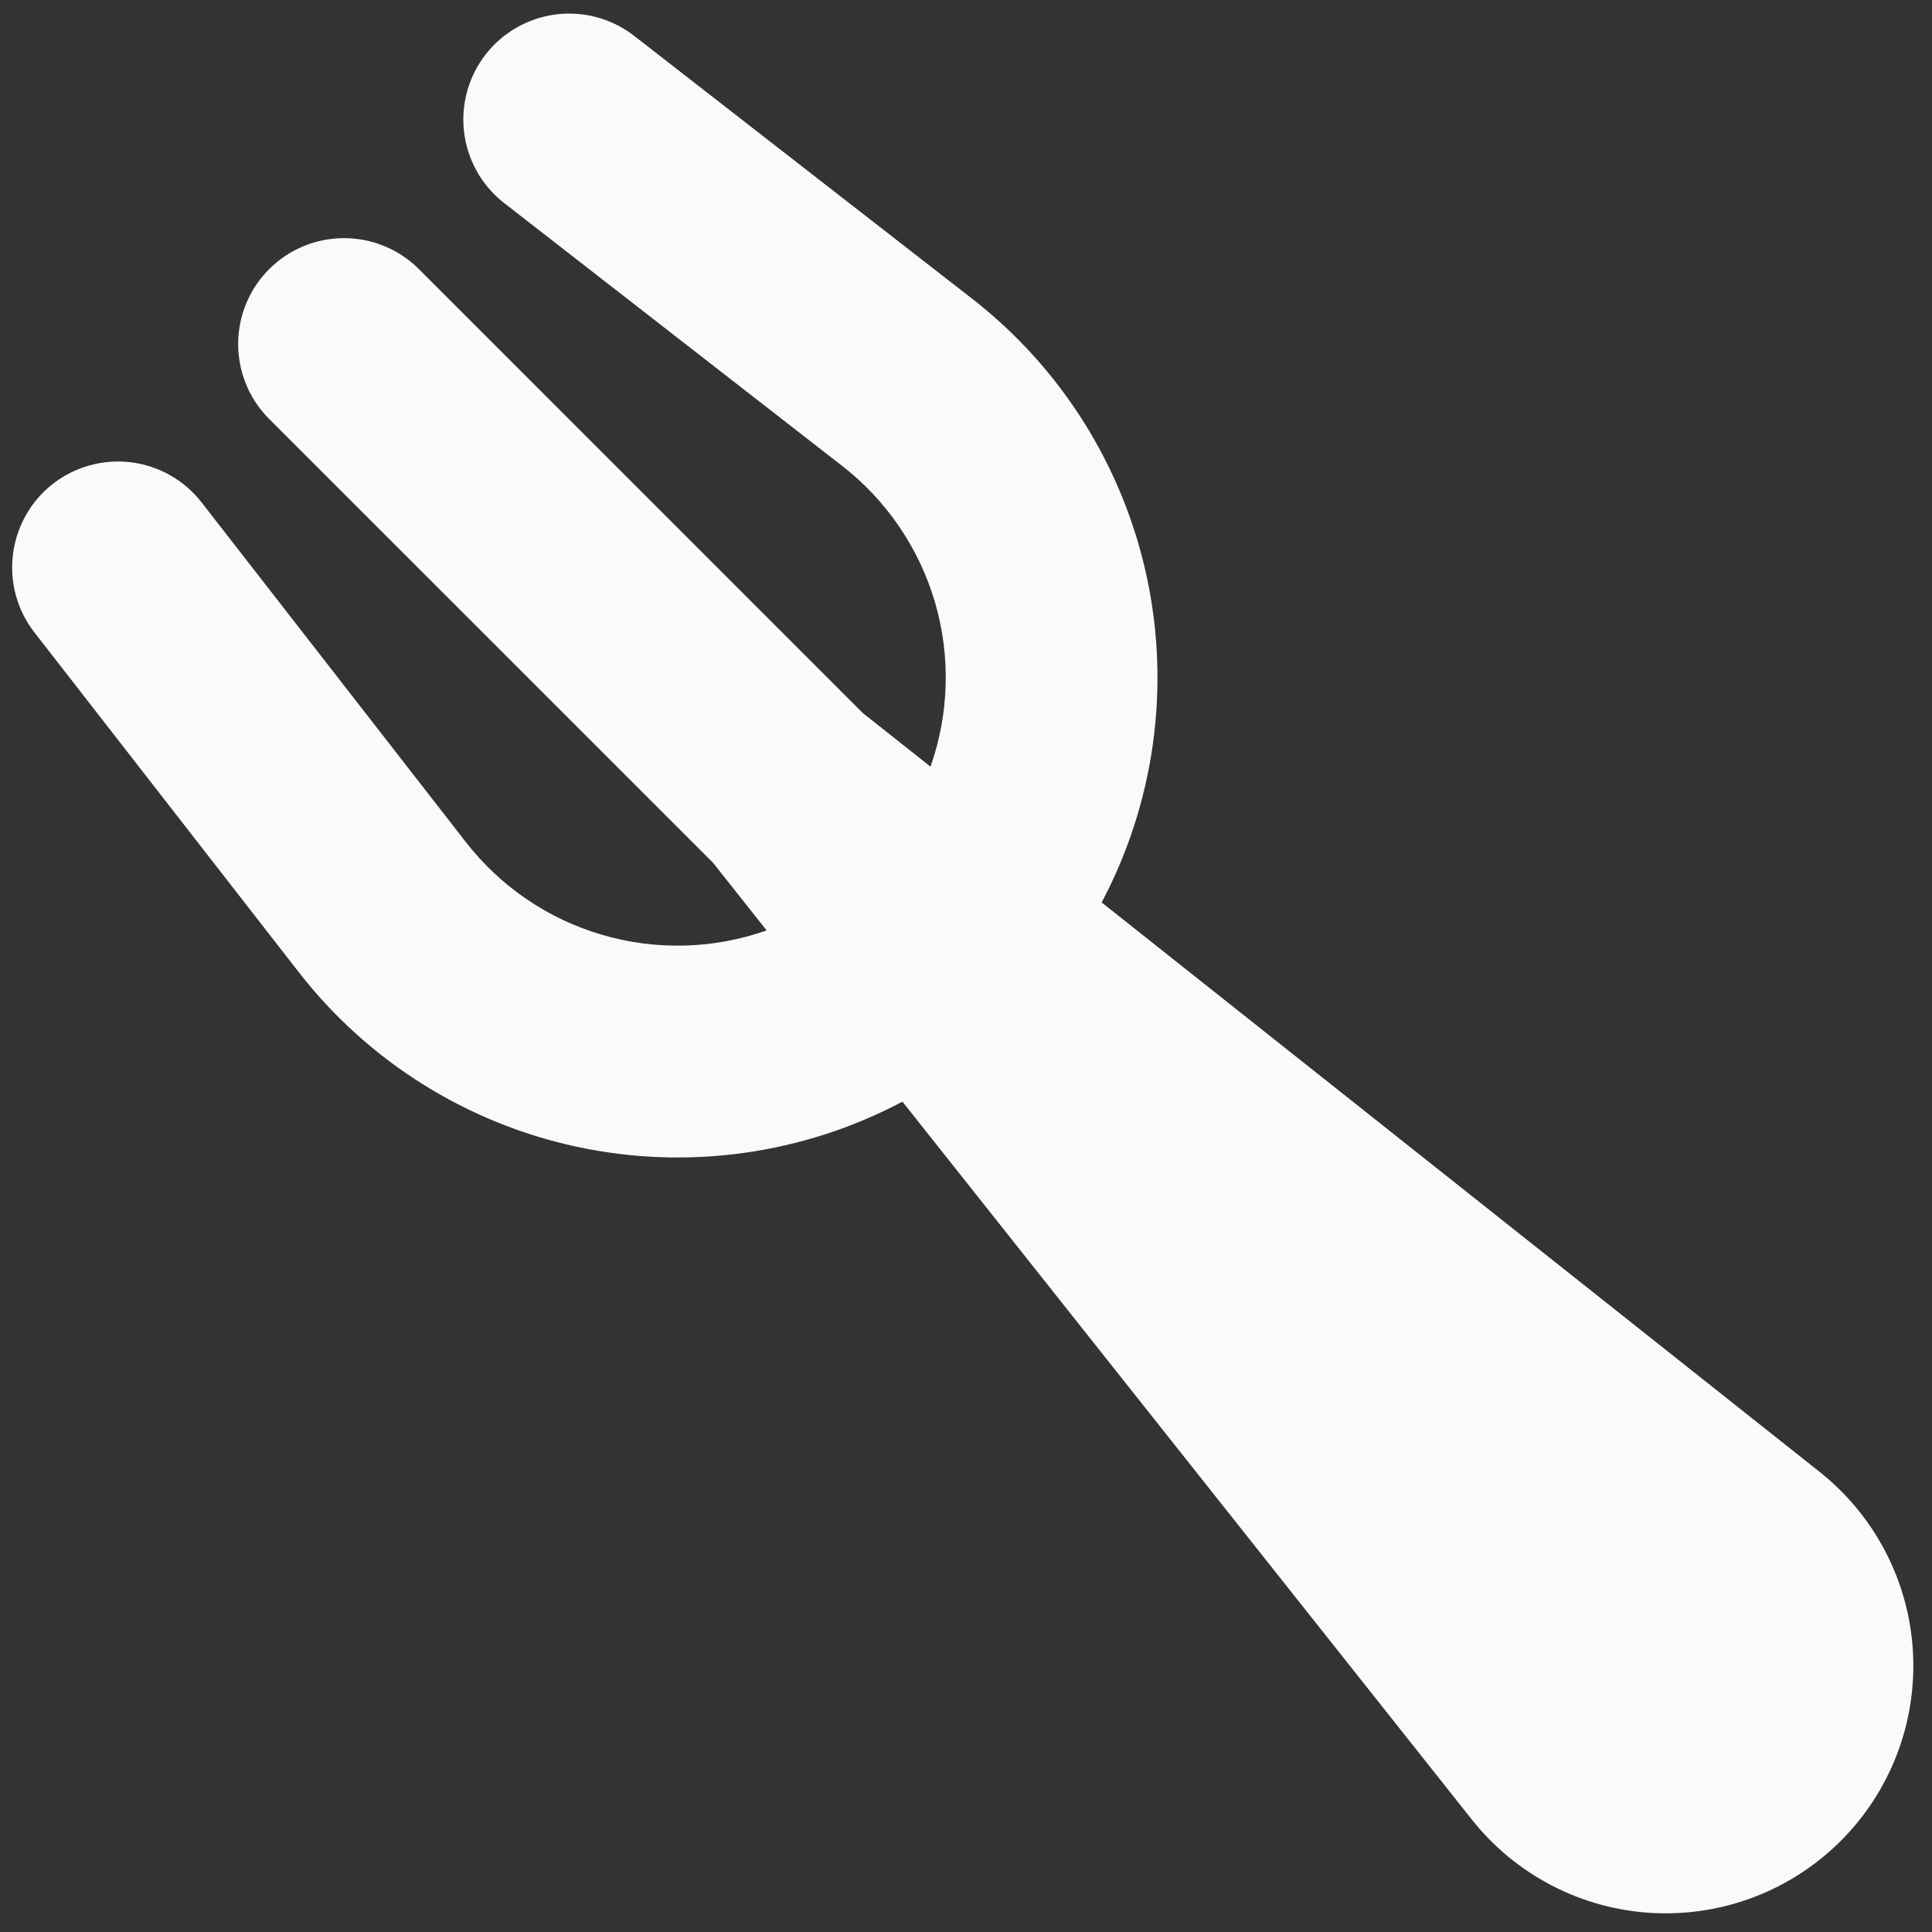 <svg width="38" height="38" viewBox="0 0 38 38" fill="none" xmlns="http://www.w3.org/2000/svg">
<rect x="0" y="0" width="38" height="38" fill="#333333" stroke="none"/>
<path fill-rule="evenodd" clip-rule="evenodd" d="M1.041 9.516C1.257 9.348 1.504 9.224 1.768 9.152C2.032 9.079 2.308 9.059 2.58 9.093C2.851 9.127 3.114 9.215 3.352 9.35C3.59 9.486 3.798 9.667 3.966 9.883L9.162 16.562C9.841 17.436 10.778 18.075 11.84 18.386C12.902 18.698 14.035 18.668 15.079 18.3L14.023 16.968L5.268 8.214C4.889 7.821 4.679 7.295 4.684 6.749C4.688 6.203 4.907 5.68 5.294 5.294C5.68 4.907 6.203 4.688 6.749 4.684C7.295 4.679 7.821 4.889 8.214 5.268L16.968 14.023L18.302 15.079C18.67 14.035 18.7 12.902 18.388 11.839C18.075 10.777 17.437 9.841 16.562 9.162L9.881 3.966C9.459 3.622 9.188 3.127 9.126 2.586C9.065 2.045 9.218 1.501 9.552 1.071C9.886 0.641 10.376 0.36 10.916 0.286C11.455 0.213 12.002 0.354 12.439 0.679L19.12 5.875C20.874 7.239 22.09 9.177 22.556 11.348C23.022 13.52 22.708 15.787 21.668 17.75L35.787 28.948C36.325 29.374 36.767 29.909 37.084 30.519C37.401 31.128 37.585 31.797 37.625 32.483C37.664 33.169 37.559 33.855 37.314 34.497C37.07 35.138 36.692 35.721 36.207 36.207C35.721 36.692 35.138 37.07 34.497 37.314C33.855 37.559 33.169 37.664 32.483 37.625C31.797 37.585 31.128 37.401 30.519 37.084C29.909 36.767 29.374 36.325 28.948 35.787L17.75 21.668C15.787 22.708 13.52 23.022 11.348 22.556C9.177 22.09 7.239 20.874 5.875 19.12L0.677 12.439C0.338 12.003 0.186 11.45 0.255 10.902C0.324 10.354 0.605 9.855 1.041 9.516Z" fill="#FAFAFA"/>
</svg>
